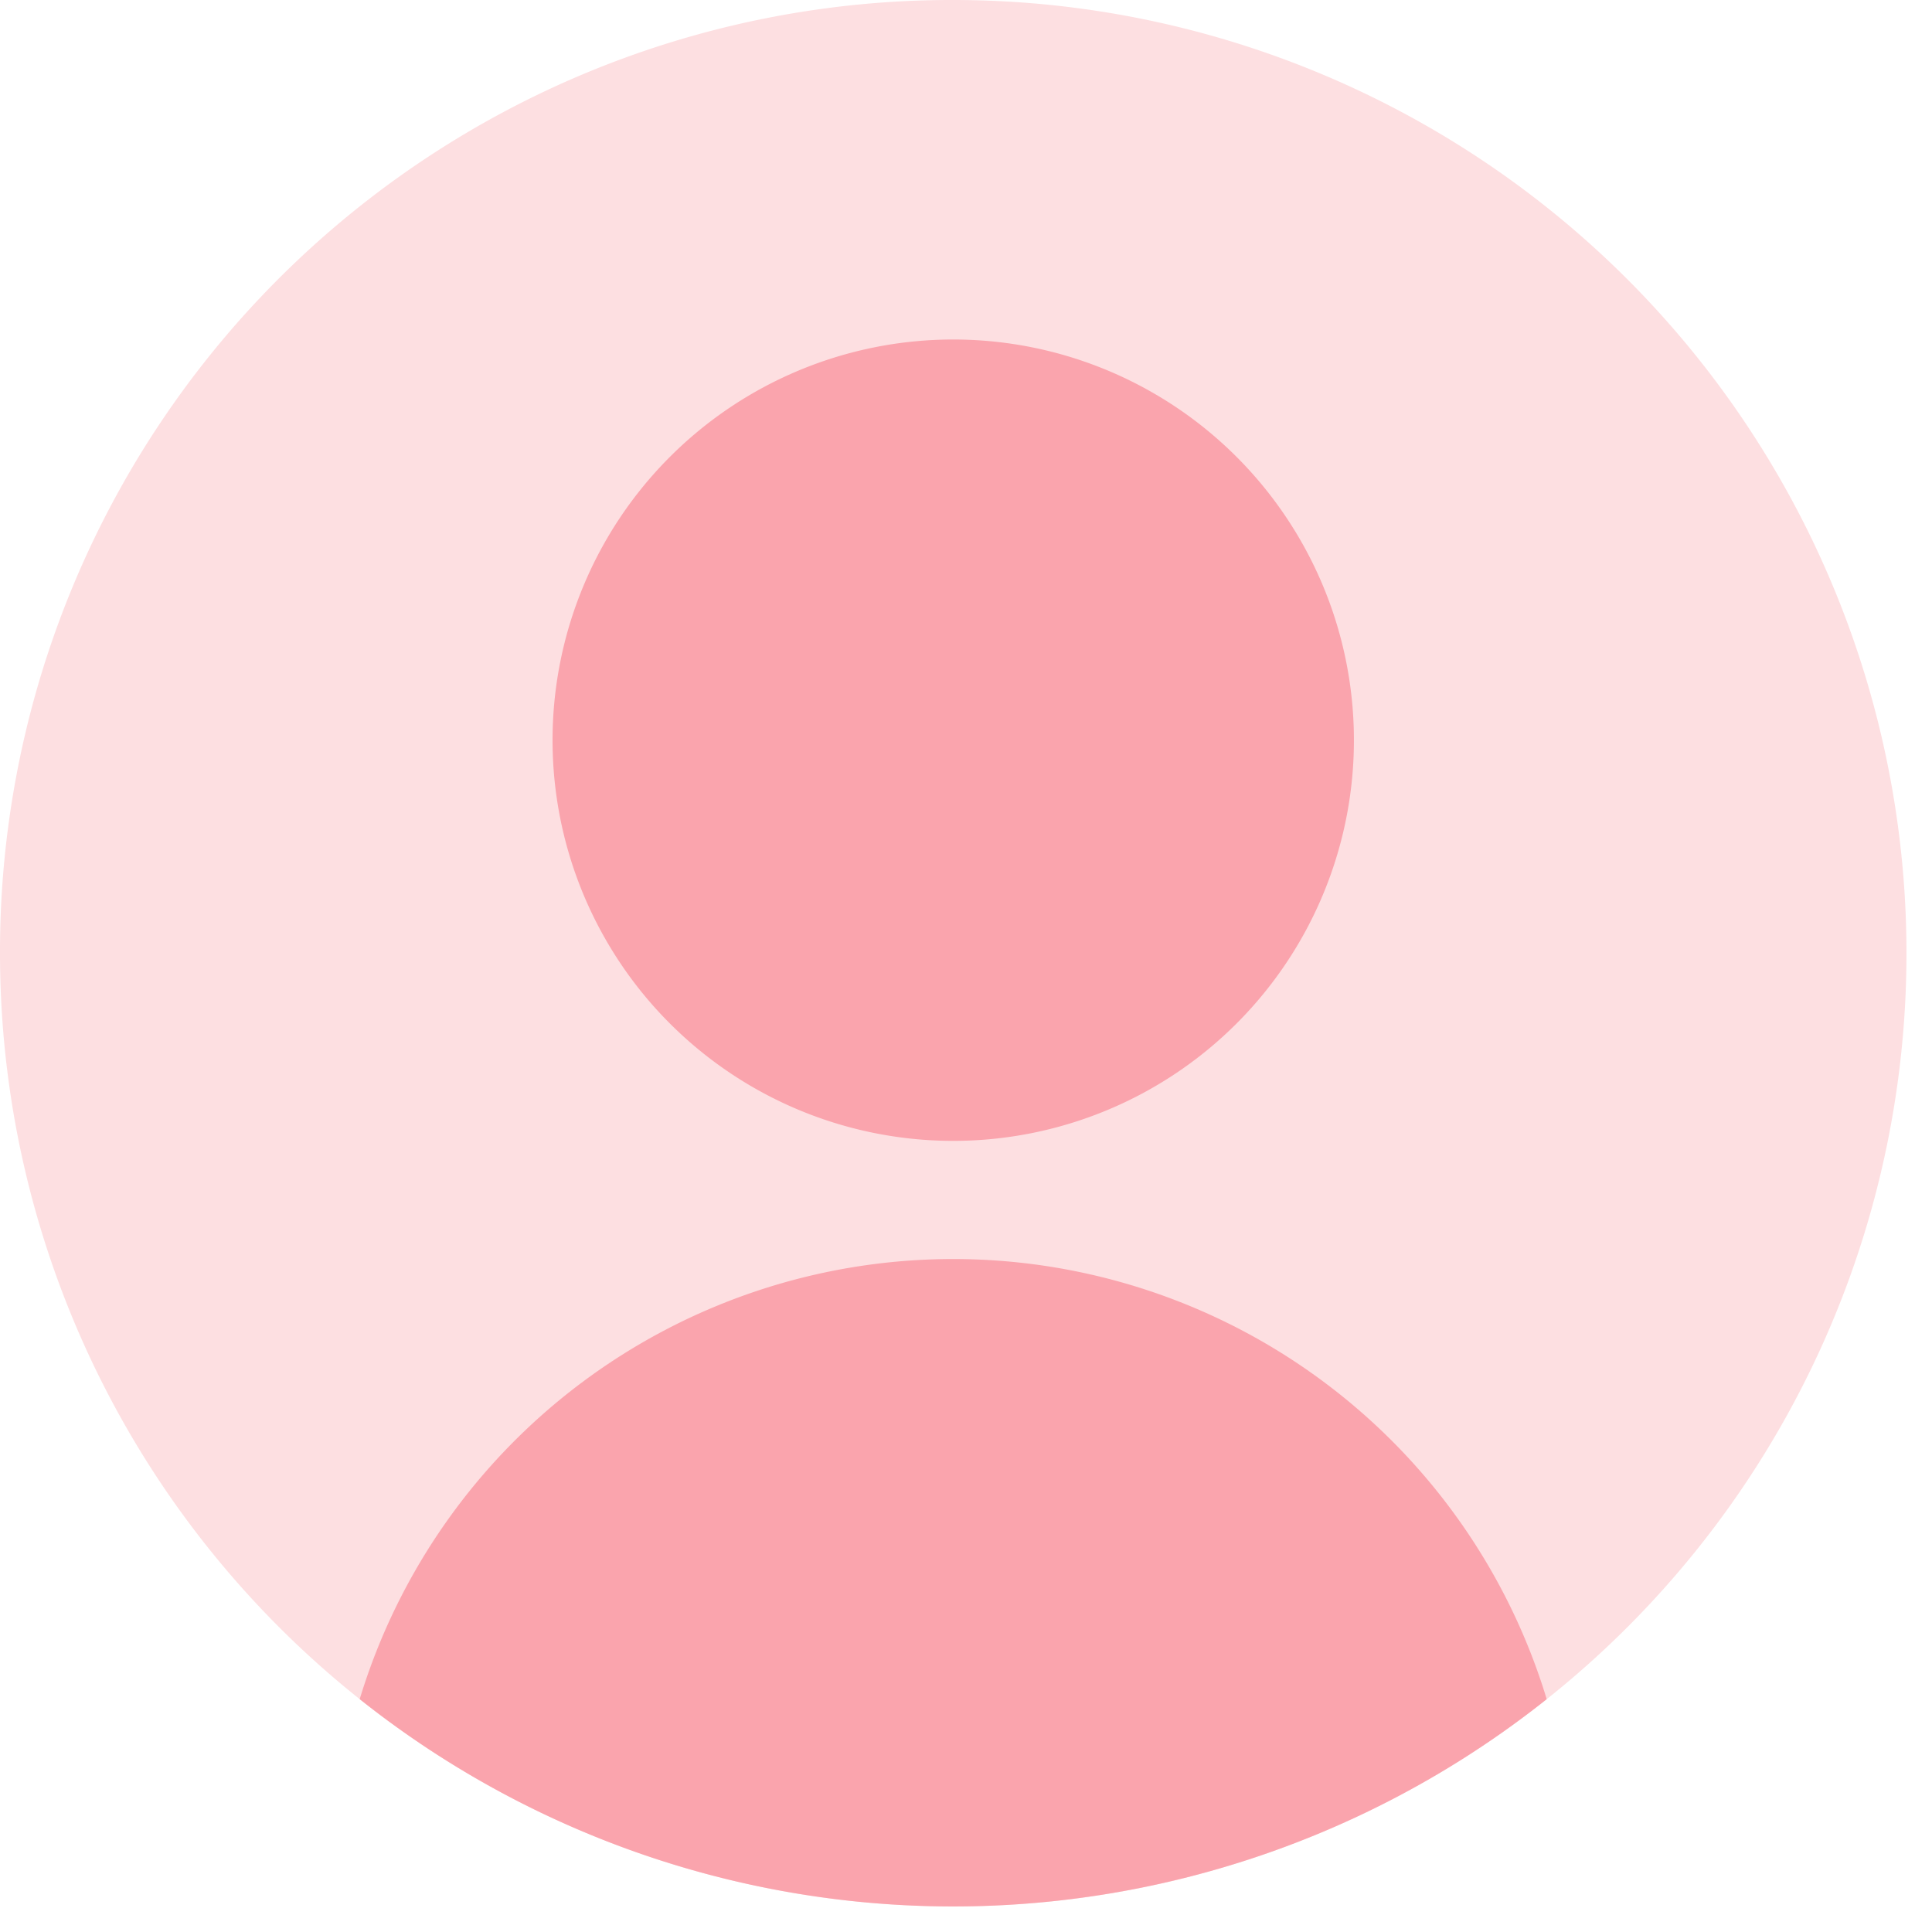 <svg id="Group_49171" data-name="Group 49171" xmlns="http://www.w3.org/2000/svg" xmlns:xlink="http://www.w3.org/1999/xlink" width="33" height="33" viewBox="0 0 33 33">
  <defs>
    <clipPath id="clip-path">
      <rect id="Rectangle_12800" data-name="Rectangle 12800" width="33" height="33" fill="none"/>
    </clipPath>
  </defs>
  <g id="Group_49170" data-name="Group 49170" clip-path="url(#clip-path)">
    <path id="Path_39672" data-name="Path 39672" d="M0,16.282A16.282,16.282,0,1,0,16.282,0,16.251,16.251,0,0,0,0,16.282" fill="#fddfe1"/>
    <path id="Path_39673" data-name="Path 39673" d="M262,167.844A6.844,6.844,0,1,0,268.844,161,6.844,6.844,0,0,0,262,167.844" transform="translate(-252.562 -155.201)" fill="#faa4ad"/>
    <path id="Path_39674" data-name="Path 39674" d="M170.57,604.518a16.284,16.284,0,0,0,20.275,0,10.594,10.594,0,0,0-20.275,0" transform="translate(-164.426 -575.495)" fill="#faa4ad"/>
  </g>
</svg>
